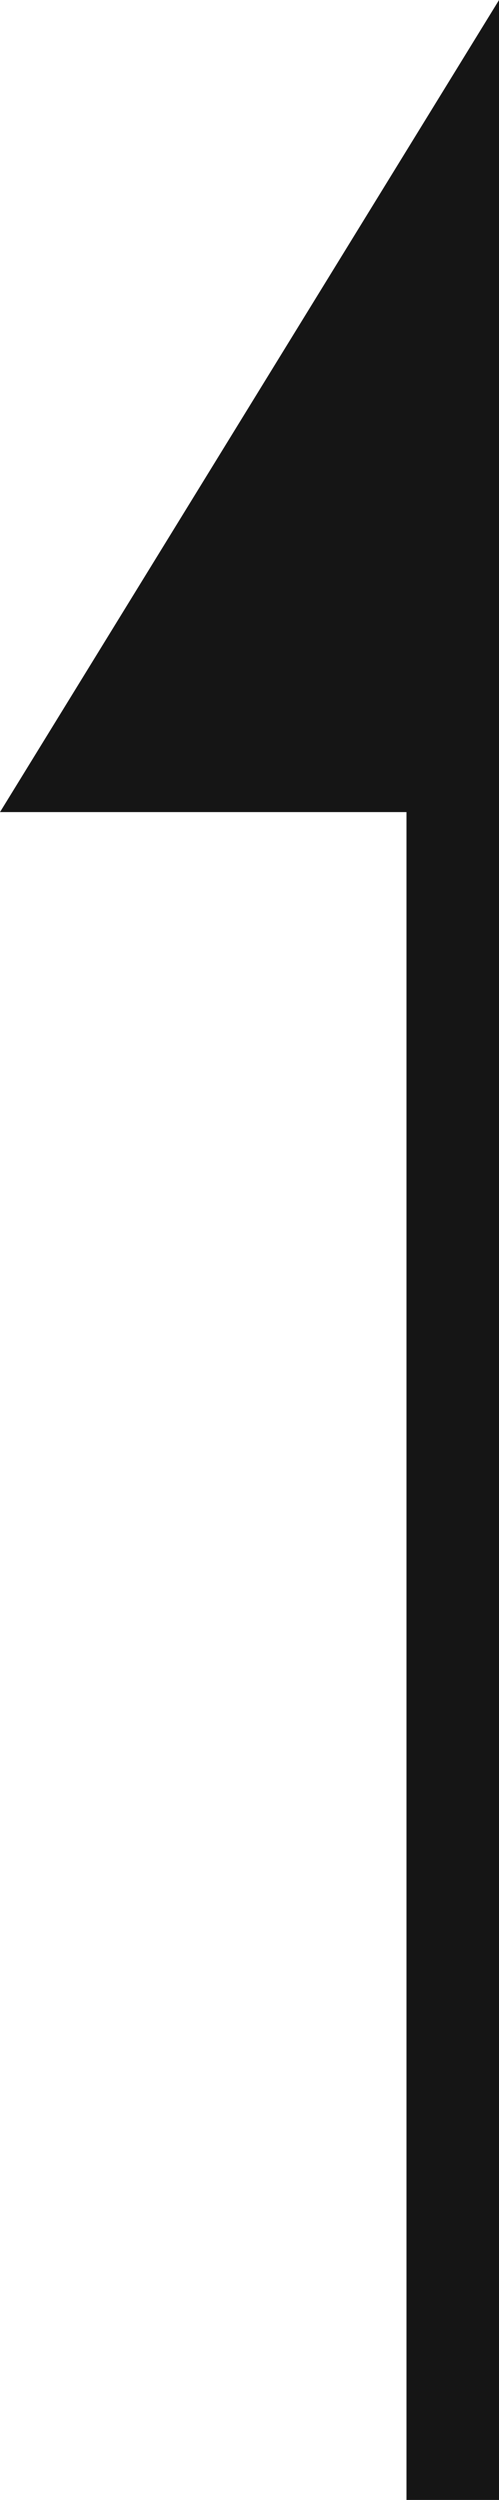 <svg height="50.929" viewBox="0 0 10.173 50.929" width="10.173" xmlns="http://www.w3.org/2000/svg"><path d="m0-9.287h34.385v-8.287l16.544 10.174h-50.929z" fill="#151515" transform="matrix(0 -1 1 0 17.574 50.929)"/></svg>